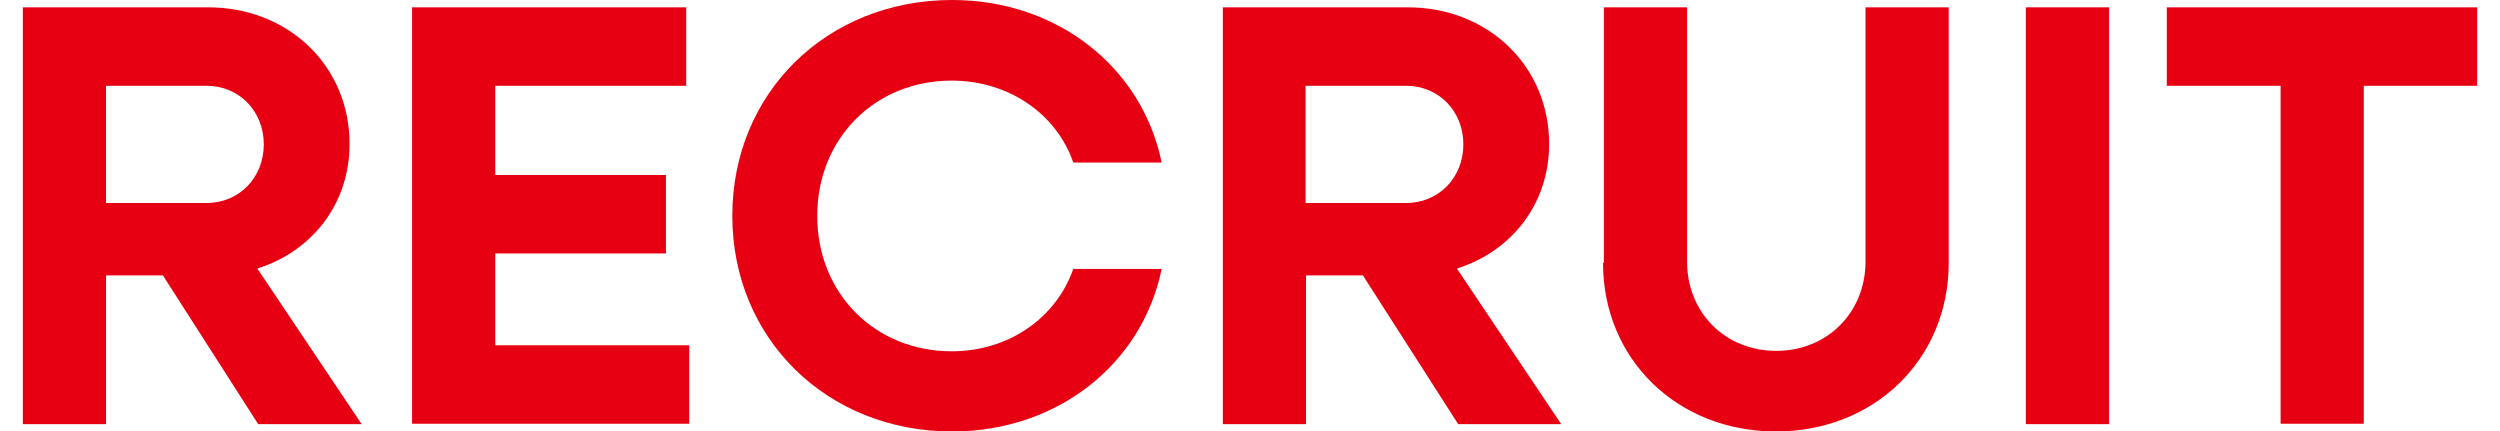 <?xml version="1.0" encoding="UTF-8"?>
<svg id="_レイヤー_1" data-name="レイヤー 1" xmlns="http://www.w3.org/2000/svg" viewBox="0 0 58 10">
  <defs>
    <style>
      .cls-1 {
        fill: #e60012;
        stroke-width: 0px;
      }
    </style>
  </defs>
  <path class="cls-1" d="M.53.17h4.3c1.86,0,3.28,1.36,3.28,3.17,0,1.39-.87,2.49-2.14,2.89l2.42,3.61h-2.4l-2.21-3.45h-1.32v3.45H.53V.17ZM2.46,1.99v2.72h2.33c.76,0,1.33-.59,1.33-1.36s-.57-1.36-1.33-1.36h-2.33Z"/>
  <path class="cls-1" d="M9.56.17h6.36v1.82h-4.43v2.07h3.96v1.82h-3.96v2.13h4.5v1.82h-6.43V.17Z"/>
  <path class="cls-1" d="M16.99,5C16.99,2.16,19.18,0,22.09,0,24.54,0,26.5,1.57,26.95,3.77h-2.05c-.39-1.13-1.5-1.9-2.82-1.9-1.78,0-3.12,1.34-3.12,3.14s1.34,3.14,3.12,3.14c1.32,0,2.42-.77,2.82-1.91h2.05c-.45,2.2-2.41,3.77-4.86,3.77-2.91,0-5.1-2.16-5.1-5Z"/>
  <path class="cls-1" d="M28.36.17h4.3c1.86,0,3.28,1.36,3.28,3.17,0,1.39-.87,2.49-2.14,2.89l2.42,3.61h-2.39l-2.21-3.45h-1.32v3.45h-1.93V.17ZM30.29,1.99v2.72h2.33c.76,0,1.33-.59,1.33-1.36s-.57-1.36-1.33-1.36h-2.33Z"/>
  <path class="cls-1" d="M37.21,6.09V.17h1.93v5.9c0,1.18.88,2.07,2.07,2.07s2.07-.9,2.07-2.07V.17h1.93v5.93c0,2.23-1.72,3.91-4.01,3.91s-4.01-1.68-4.01-3.91Z"/>
  <path class="cls-1" d="M47,.17h1.93v9.67h-1.93V.17Z"/>
  <path class="cls-1" d="M52.9,1.99h-2.63V.17h7.2v1.82h-2.63v7.84h-1.93V1.99Z"/>
</svg>